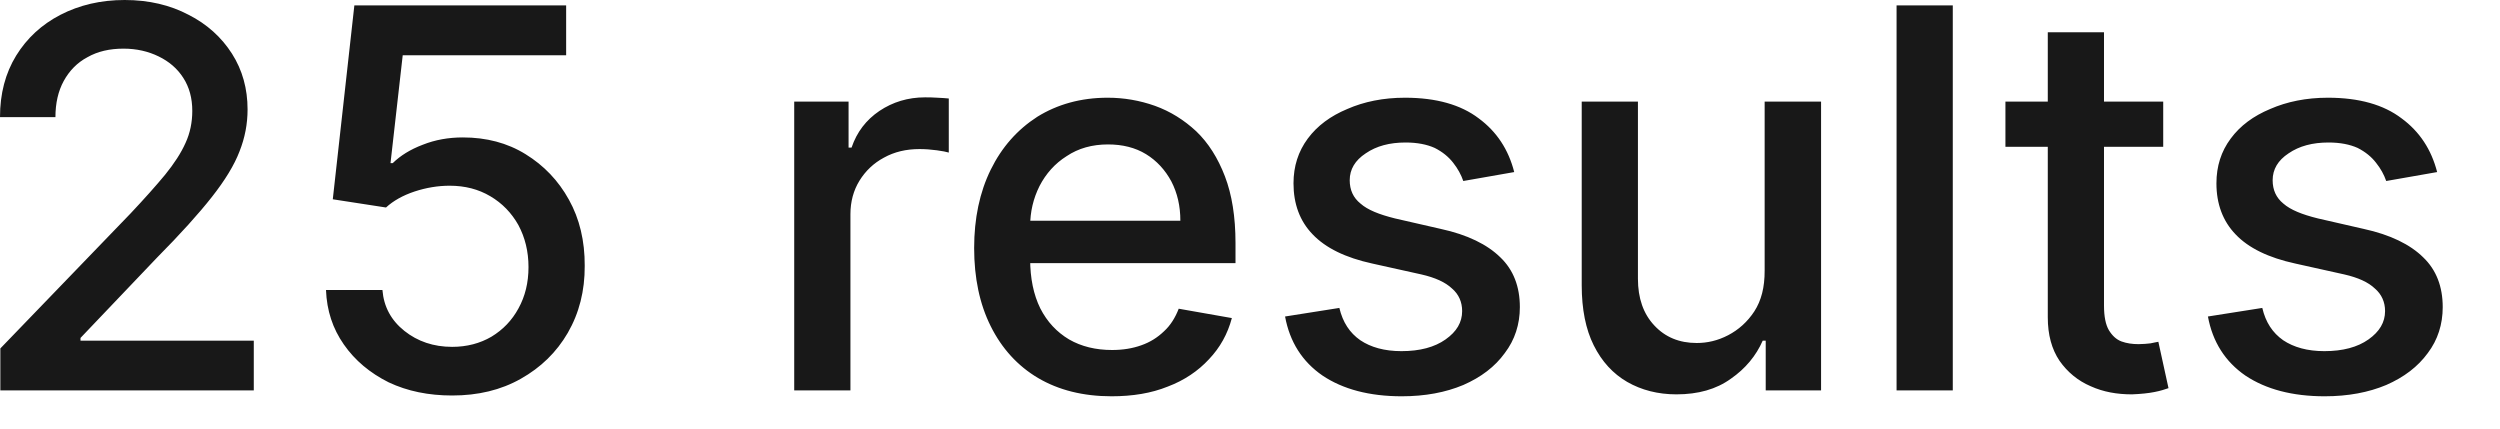 <?xml version="1.0" encoding="utf-8"?>
<svg xmlns="http://www.w3.org/2000/svg" fill="none" height="100%" overflow="visible" preserveAspectRatio="none" style="display: block;" viewBox="0 0 35 6" width="100%">
<path d="M0.005 5.466V4.878L1.829 2.987C2.024 2.78 2.184 2.6 2.311 2.447C2.439 2.289 2.535 2.142 2.598 2C2.661 1.864 2.692 1.711 2.692 1.553C2.692 1.373 2.65 1.221 2.566 1.09C2.482 0.959 2.367 0.861 2.221 0.79C2.076 0.719 1.912 0.681 1.729 0.681C1.536 0.681 1.368 0.719 1.224 0.801C1.08 0.877 0.97 0.992 0.892 1.134C0.815 1.275 0.776 1.444 0.776 1.64H0C0 1.313 0.075 1.025 0.226 0.779C0.377 0.534 0.584 0.343 0.847 0.207C1.111 0.071 1.41 0 1.745 0C2.084 0 2.382 0.071 2.64 0.207C2.899 0.338 3.102 0.523 3.248 0.752C3.394 0.981 3.466 1.243 3.466 1.532C3.466 1.733 3.429 1.929 3.353 2.12C3.28 2.311 3.151 2.523 2.966 2.758C2.782 2.992 2.526 3.276 2.197 3.608L1.127 4.731V4.769H3.553V5.466H0.005ZM6.33 5.537C6.001 5.537 5.704 5.477 5.44 5.352C5.179 5.221 4.97 5.047 4.814 4.823C4.658 4.6 4.575 4.349 4.564 4.06H5.354C5.373 4.295 5.476 4.485 5.662 4.633C5.847 4.78 6.07 4.856 6.33 4.856C6.537 4.856 6.721 4.807 6.88 4.714C7.042 4.616 7.168 4.485 7.259 4.317C7.352 4.148 7.399 3.957 7.399 3.739C7.399 3.521 7.351 3.325 7.257 3.15C7.162 2.981 7.031 2.845 6.864 2.747C6.699 2.649 6.51 2.6 6.296 2.6C6.133 2.6 5.968 2.627 5.804 2.681C5.639 2.736 5.505 2.812 5.404 2.905L4.659 2.79L4.961 0.076H7.926V0.774H5.638L5.467 2.284H5.498C5.604 2.18 5.743 2.093 5.917 2.027C6.092 1.957 6.28 1.924 6.48 1.924C6.808 1.924 7.101 2 7.357 2.158C7.614 2.316 7.818 2.529 7.965 2.796C8.114 3.063 8.188 3.374 8.186 3.722C8.188 4.071 8.109 4.382 7.949 4.66C7.791 4.932 7.572 5.145 7.291 5.303C7.012 5.461 6.692 5.537 6.33 5.537ZM11.119 5.466V1.422H11.88V2.066H11.922C11.996 1.848 12.126 1.679 12.312 1.553C12.499 1.428 12.712 1.363 12.949 1.363C12.998 1.363 13.056 1.363 13.123 1.368C13.191 1.373 13.244 1.373 13.283 1.379V2.136C13.251 2.126 13.195 2.115 13.115 2.104C13.034 2.093 12.953 2.087 12.873 2.087C12.686 2.087 12.521 2.126 12.375 2.207C12.231 2.284 12.117 2.393 12.033 2.529C11.949 2.665 11.906 2.823 11.906 2.998V5.466H11.119ZM15.562 5.548C15.163 5.548 14.82 5.461 14.533 5.292C14.247 5.123 14.025 4.878 13.87 4.567C13.715 4.257 13.638 3.891 13.638 3.472C13.638 3.058 13.715 2.692 13.87 2.376C14.025 2.06 14.243 1.815 14.522 1.635C14.803 1.461 15.131 1.368 15.507 1.368C15.735 1.368 15.956 1.406 16.17 1.482C16.384 1.559 16.576 1.679 16.746 1.837C16.917 2 17.051 2.213 17.149 2.469C17.247 2.725 17.297 3.036 17.297 3.401V3.684H14.083V3.09H16.525C16.525 2.883 16.483 2.703 16.399 2.54C16.314 2.382 16.196 2.251 16.044 2.158C15.893 2.066 15.715 2.022 15.512 2.022C15.291 2.022 15.097 2.076 14.933 2.186C14.769 2.289 14.643 2.431 14.553 2.605C14.466 2.78 14.422 2.965 14.422 3.167V3.624C14.422 3.897 14.47 4.126 14.564 4.317C14.661 4.507 14.795 4.649 14.967 4.752C15.139 4.851 15.34 4.9 15.569 4.9C15.719 4.9 15.855 4.878 15.978 4.834C16.101 4.791 16.206 4.725 16.296 4.638C16.386 4.556 16.454 4.447 16.502 4.322L17.246 4.453C17.187 4.676 17.08 4.867 16.925 5.03C16.773 5.194 16.58 5.325 16.349 5.412C16.119 5.505 15.857 5.548 15.562 5.548ZM21.199 2.409L20.486 2.534C20.456 2.447 20.409 2.36 20.344 2.278C20.28 2.196 20.195 2.126 20.086 2.071C19.977 2.022 19.841 1.995 19.678 1.995C19.455 1.995 19.27 2.044 19.12 2.147C18.971 2.245 18.896 2.371 18.896 2.523C18.896 2.66 18.946 2.769 19.047 2.85C19.146 2.938 19.308 3.003 19.53 3.058L20.172 3.205C20.545 3.286 20.822 3.423 21.005 3.603C21.187 3.777 21.278 4.011 21.278 4.3C21.278 4.54 21.208 4.758 21.067 4.943C20.929 5.134 20.735 5.281 20.486 5.39C20.238 5.494 19.952 5.548 19.625 5.548C19.172 5.548 18.803 5.45 18.517 5.259C18.231 5.063 18.056 4.785 17.991 4.431L18.751 4.311C18.799 4.513 18.896 4.66 19.044 4.763C19.191 4.862 19.383 4.916 19.62 4.916C19.878 4.916 20.084 4.861 20.238 4.752C20.393 4.643 20.47 4.513 20.47 4.355C20.47 4.229 20.423 4.12 20.328 4.039C20.235 3.951 20.092 3.886 19.899 3.842L19.214 3.69C18.837 3.608 18.559 3.472 18.377 3.281C18.198 3.096 18.109 2.856 18.109 2.567C18.109 2.327 18.176 2.12 18.309 1.94C18.443 1.76 18.627 1.624 18.862 1.526C19.097 1.423 19.366 1.368 19.67 1.368C20.107 1.368 20.451 1.466 20.702 1.657C20.953 1.842 21.119 2.093 21.199 2.409ZM24.705 3.788V1.422H25.495V5.466H24.72V4.769H24.678C24.585 4.981 24.436 5.161 24.231 5.303C24.027 5.45 23.774 5.521 23.47 5.521C23.21 5.521 22.98 5.461 22.781 5.347C22.583 5.232 22.426 5.063 22.312 4.834C22.2 4.611 22.144 4.327 22.144 3.995V1.422H22.931V3.902C22.931 4.175 23.007 4.393 23.16 4.556C23.312 4.72 23.51 4.802 23.754 4.802C23.902 4.802 24.048 4.769 24.194 4.693C24.341 4.616 24.463 4.507 24.56 4.36C24.659 4.207 24.706 4.022 24.705 3.788ZM27.339 0.076V5.466H26.552V0.076H27.339ZM30.285 1.422V2.055H28.076V1.422H30.285ZM28.669 0.452H29.456V4.278C29.456 4.431 29.479 4.545 29.524 4.622C29.57 4.698 29.628 4.753 29.7 4.78C29.774 4.807 29.854 4.818 29.94 4.818C30.003 4.818 30.058 4.812 30.106 4.807C30.153 4.796 30.19 4.791 30.217 4.785L30.359 5.434C30.313 5.45 30.248 5.472 30.164 5.488C30.079 5.505 29.974 5.516 29.848 5.521C29.64 5.521 29.448 5.488 29.269 5.407C29.09 5.33 28.945 5.21 28.834 5.052C28.724 4.889 28.669 4.687 28.669 4.442V0.452ZM34.12 2.409L33.407 2.534C33.377 2.447 33.33 2.36 33.264 2.278C33.201 2.196 33.115 2.126 33.007 2.071C32.898 2.022 32.762 1.995 32.599 1.995C32.376 1.995 32.19 2.044 32.04 2.147C31.891 2.245 31.817 2.371 31.817 2.523C31.817 2.66 31.867 2.769 31.967 2.85C32.067 2.938 32.228 3.003 32.451 3.058L33.093 3.205C33.465 3.286 33.743 3.423 33.925 3.603C34.107 3.777 34.198 4.011 34.198 4.3C34.198 4.54 34.129 4.758 33.989 4.943C33.85 5.134 33.656 5.281 33.407 5.39C33.159 5.494 32.872 5.548 32.546 5.548C32.093 5.548 31.724 5.45 31.437 5.259C31.152 5.063 30.976 4.785 30.911 4.431L31.672 4.311C31.719 4.513 31.817 4.66 31.964 4.763C32.112 4.862 32.303 4.916 32.541 4.916C32.799 4.916 33.005 4.861 33.159 4.752C33.313 4.643 33.391 4.513 33.391 4.355C33.391 4.229 33.343 4.12 33.248 4.039C33.156 3.951 33.013 3.886 32.82 3.842L32.136 3.69C31.758 3.608 31.479 3.472 31.298 3.281C31.12 3.096 31.03 2.856 31.03 2.567C31.03 2.327 31.096 2.12 31.23 1.94C31.363 1.76 31.547 1.624 31.782 1.526C32.018 1.423 32.287 1.368 32.591 1.368C33.028 1.368 33.371 1.466 33.622 1.657C33.874 1.842 34.039 2.093 34.12 2.409Z" fill="#181818" id="Vector"/>
</svg>
